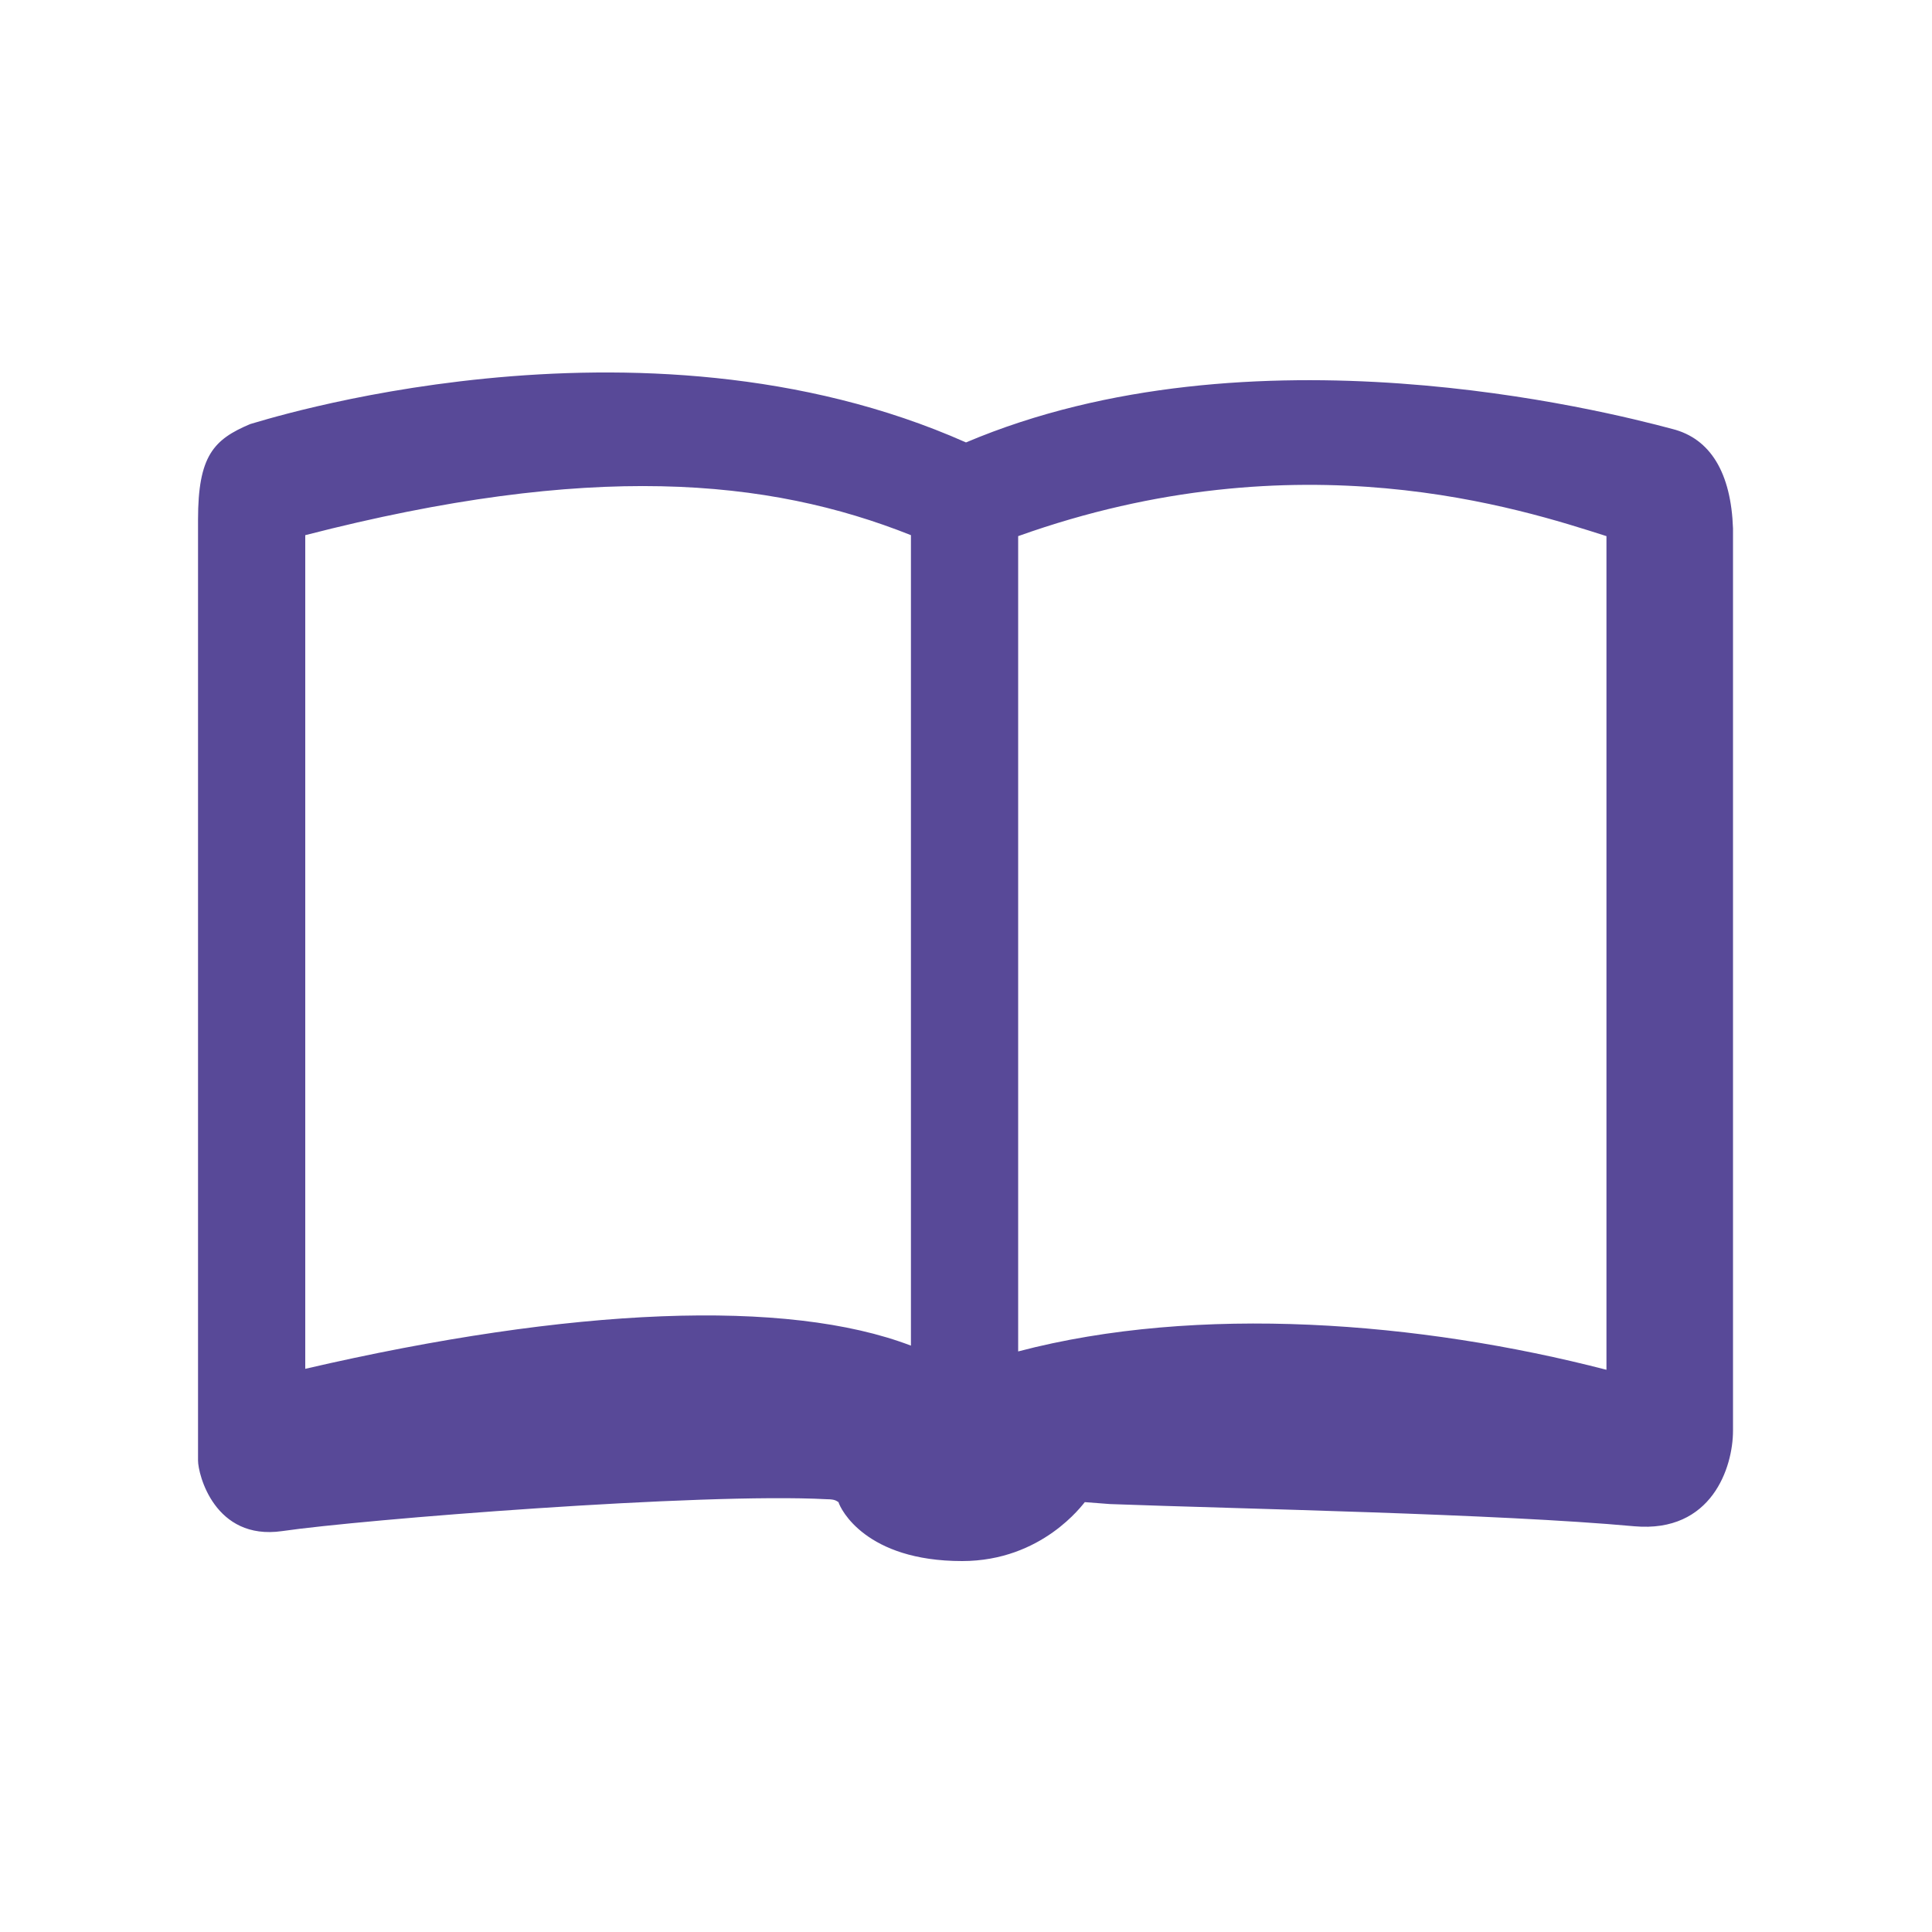 <svg data-bbox="20.5 38.558 158.9 123.042" viewBox="0 0 200 200" height="200" width="200" xmlns="http://www.w3.org/2000/svg" data-type="color">
    <g>
        <path d="M173.1 44.4c-7.1-1.9-43.6-11.1-73.1 1.4-34-15.1-73.9-1.9-74.1-1.9-3.8 1.6-5.4 3.3-5.4 9.9v97.4c0 1.4 1.7 8.3 8.7 7.3 8.2-1.2 43.4-4 56.4-3.3.9 0 1 .2 1.2.3.2.7 2.8 6.1 12.8 6.1 8.3 0 12.5-5.9 12.7-6.1.2 0 2.4.2 2.6.2 13.5.5 40.1 1 54.3 2.3 8 .7 10.2-6.1 10.2-9.9V54.7c-.2-5.7-2.3-9.3-6.3-10.3zm-6.8 11.1v86.3c-19.3-5-42.3-6.8-60.9-1.9V55.5c29.1-10.4 52.1-2.8 60.9 0zm-72-.1v83.9c-12.8-4.9-35.1-4-62.7 2.4V55.4c29.5-7.6 47.9-5.9 62.7 0z" fill="#584998" data-color="1"/>
    </g>
</svg>
